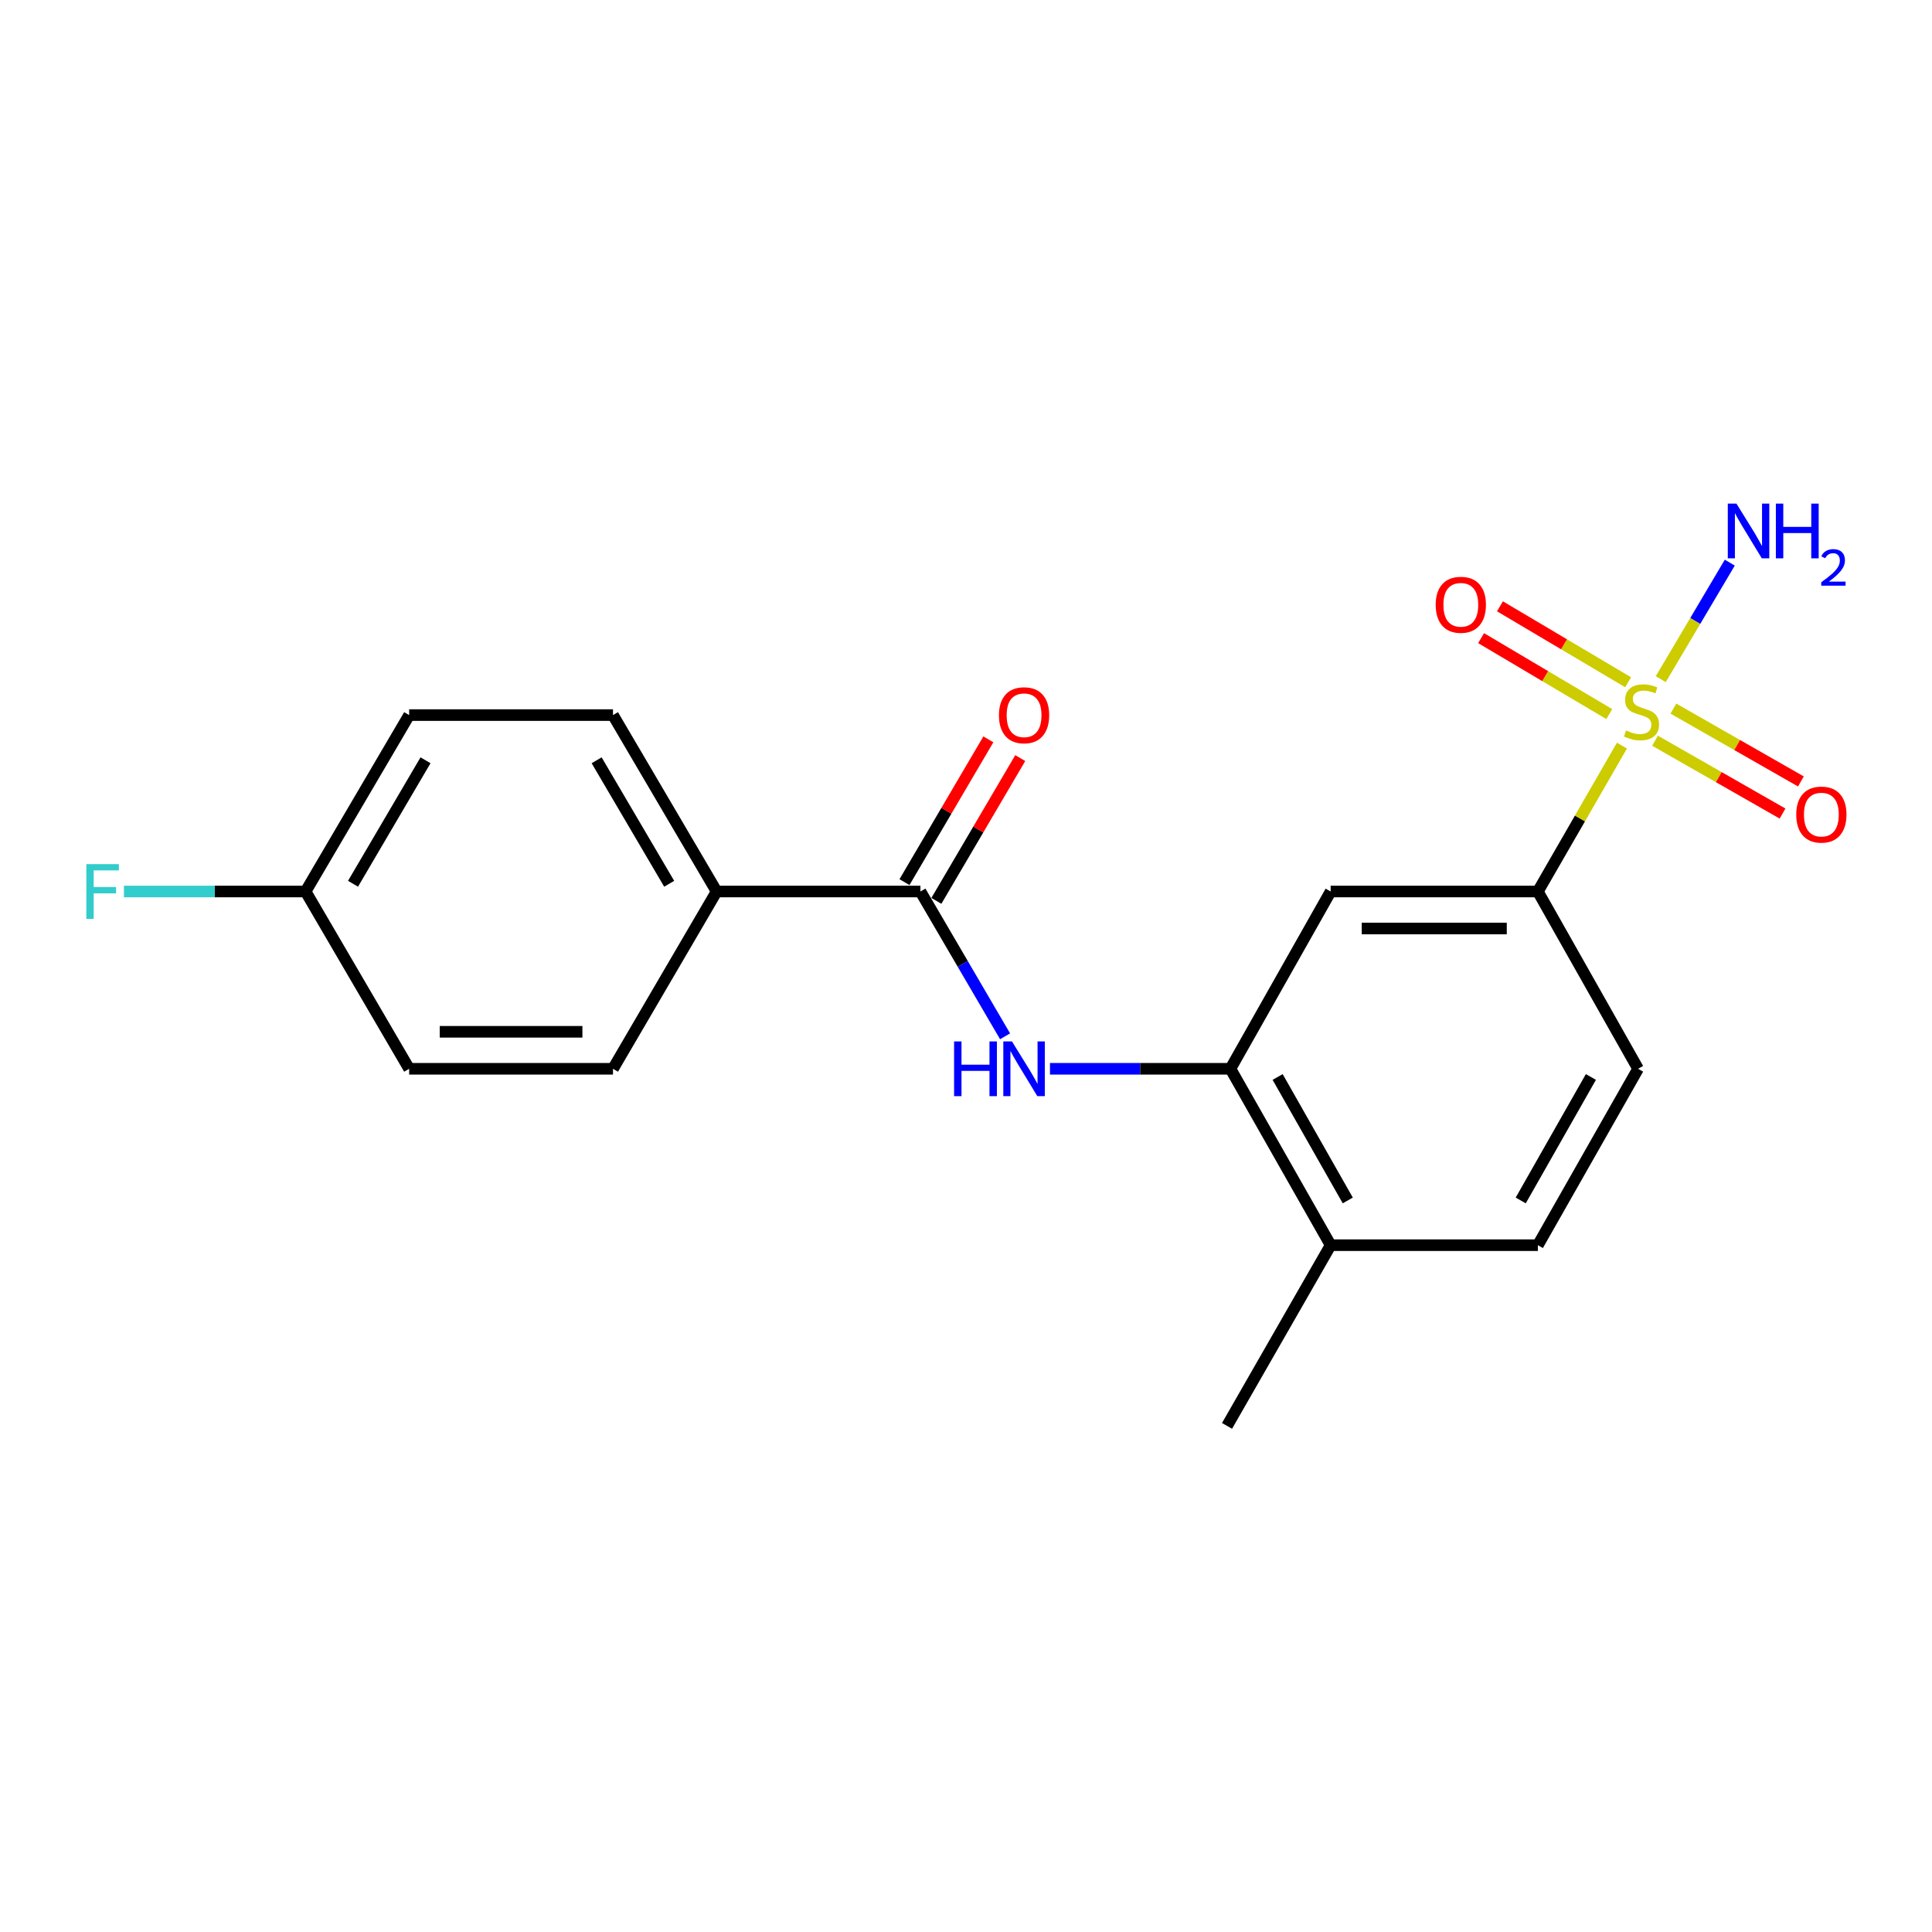 <?xml version='1.0' encoding='iso-8859-1'?>
<svg version='1.1' baseProfile='full'
              xmlns='http://www.w3.org/2000/svg'
                      xmlns:rdkit='http://www.rdkit.org/xml'
                      xmlns:xlink='http://www.w3.org/1999/xlink'
                  xml:space='preserve'
width='1000px' height='1000px' viewBox='0 0 1000 1000'>
<!-- END OF HEADER -->
<rect style='opacity:1.0;fill:#FFFFFF;stroke:none' width='1000' height='1000' x='0' y='0'> </rect>
<path class='bond-2' d='M 839.512,385.929 L 817.753,423.684' style='fill:none;fill-rule:evenodd;stroke:#CCCC00;stroke-width:6px;stroke-linecap:butt;stroke-linejoin:miter;stroke-opacity:1' />
<path class='bond-2' d='M 817.753,423.684 L 795.993,461.438' style='fill:none;fill-rule:evenodd;stroke:#000000;stroke-width:6px;stroke-linecap:butt;stroke-linejoin:miter;stroke-opacity:1' />
<path class='bond-5' d='M 856.648,383.395 L 889.645,402.246' style='fill:none;fill-rule:evenodd;stroke:#CCCC00;stroke-width:6px;stroke-linecap:butt;stroke-linejoin:miter;stroke-opacity:1' />
<path class='bond-5' d='M 889.645,402.246 L 922.642,421.097' style='fill:none;fill-rule:evenodd;stroke:#FF0000;stroke-width:6px;stroke-linecap:butt;stroke-linejoin:miter;stroke-opacity:1' />
<path class='bond-5' d='M 866.146,366.77 L 899.143,385.621' style='fill:none;fill-rule:evenodd;stroke:#CCCC00;stroke-width:6px;stroke-linecap:butt;stroke-linejoin:miter;stroke-opacity:1' />
<path class='bond-5' d='M 899.143,385.621 L 932.14,404.472' style='fill:none;fill-rule:evenodd;stroke:#FF0000;stroke-width:6px;stroke-linecap:butt;stroke-linejoin:miter;stroke-opacity:1' />
<path class='bond-6' d='M 842.719,353.137 L 809.544,333.482' style='fill:none;fill-rule:evenodd;stroke:#CCCC00;stroke-width:6px;stroke-linecap:butt;stroke-linejoin:miter;stroke-opacity:1' />
<path class='bond-6' d='M 809.544,333.482 L 776.369,313.827' style='fill:none;fill-rule:evenodd;stroke:#FF0000;stroke-width:6px;stroke-linecap:butt;stroke-linejoin:miter;stroke-opacity:1' />
<path class='bond-6' d='M 832.959,369.61 L 799.784,349.955' style='fill:none;fill-rule:evenodd;stroke:#CCCC00;stroke-width:6px;stroke-linecap:butt;stroke-linejoin:miter;stroke-opacity:1' />
<path class='bond-6' d='M 799.784,349.955 L 766.609,330.3' style='fill:none;fill-rule:evenodd;stroke:#FF0000;stroke-width:6px;stroke-linecap:butt;stroke-linejoin:miter;stroke-opacity:1' />
<path class='bond-8' d='M 859.611,351.526 L 877.474,321.373' style='fill:none;fill-rule:evenodd;stroke:#CCCC00;stroke-width:6px;stroke-linecap:butt;stroke-linejoin:miter;stroke-opacity:1' />
<path class='bond-8' d='M 877.474,321.373 L 895.337,291.219' style='fill:none;fill-rule:evenodd;stroke:#0000FF;stroke-width:6px;stroke-linecap:butt;stroke-linejoin:miter;stroke-opacity:1' />
<path class='bond-0' d='M 476.411,461.438 L 498.317,498.913' style='fill:none;fill-rule:evenodd;stroke:#000000;stroke-width:6px;stroke-linecap:butt;stroke-linejoin:miter;stroke-opacity:1' />
<path class='bond-0' d='M 498.317,498.913 L 520.223,536.388' style='fill:none;fill-rule:evenodd;stroke:#0000FF;stroke-width:6px;stroke-linecap:butt;stroke-linejoin:miter;stroke-opacity:1' />
<path class='bond-7' d='M 476.411,461.438 L 370.922,461.438' style='fill:none;fill-rule:evenodd;stroke:#000000;stroke-width:6px;stroke-linecap:butt;stroke-linejoin:miter;stroke-opacity:1' />
<path class='bond-10' d='M 484.665,466.288 L 506.373,429.337' style='fill:none;fill-rule:evenodd;stroke:#000000;stroke-width:6px;stroke-linecap:butt;stroke-linejoin:miter;stroke-opacity:1' />
<path class='bond-10' d='M 506.373,429.337 L 528.082,392.386' style='fill:none;fill-rule:evenodd;stroke:#FF0000;stroke-width:6px;stroke-linecap:butt;stroke-linejoin:miter;stroke-opacity:1' />
<path class='bond-10' d='M 468.156,456.589 L 489.865,419.638' style='fill:none;fill-rule:evenodd;stroke:#000000;stroke-width:6px;stroke-linecap:butt;stroke-linejoin:miter;stroke-opacity:1' />
<path class='bond-10' d='M 489.865,419.638 L 511.573,382.687' style='fill:none;fill-rule:evenodd;stroke:#FF0000;stroke-width:6px;stroke-linecap:butt;stroke-linejoin:miter;stroke-opacity:1' />
<path class='bond-1' d='M 543.464,553.205 L 590.168,553.205' style='fill:none;fill-rule:evenodd;stroke:#0000FF;stroke-width:6px;stroke-linecap:butt;stroke-linejoin:miter;stroke-opacity:1' />
<path class='bond-1' d='M 590.168,553.205 L 636.872,553.205' style='fill:none;fill-rule:evenodd;stroke:#000000;stroke-width:6px;stroke-linecap:butt;stroke-linejoin:miter;stroke-opacity:1' />
<path class='bond-4' d='M 795.993,461.438 L 688.739,461.438' style='fill:none;fill-rule:evenodd;stroke:#000000;stroke-width:6px;stroke-linecap:butt;stroke-linejoin:miter;stroke-opacity:1' />
<path class='bond-4' d='M 779.905,480.585 L 704.827,480.585' style='fill:none;fill-rule:evenodd;stroke:#000000;stroke-width:6px;stroke-linecap:butt;stroke-linejoin:miter;stroke-opacity:1' />
<path class='bond-11' d='M 795.993,461.438 L 847.871,553.205' style='fill:none;fill-rule:evenodd;stroke:#000000;stroke-width:6px;stroke-linecap:butt;stroke-linejoin:miter;stroke-opacity:1' />
<path class='bond-3' d='M 636.872,553.205 L 688.739,461.438' style='fill:none;fill-rule:evenodd;stroke:#000000;stroke-width:6px;stroke-linecap:butt;stroke-linejoin:miter;stroke-opacity:1' />
<path class='bond-20' d='M 636.872,553.205 L 688.739,644.504' style='fill:none;fill-rule:evenodd;stroke:#000000;stroke-width:6px;stroke-linecap:butt;stroke-linejoin:miter;stroke-opacity:1' />
<path class='bond-20' d='M 661.3,557.442 L 697.607,621.351' style='fill:none;fill-rule:evenodd;stroke:#000000;stroke-width:6px;stroke-linecap:butt;stroke-linejoin:miter;stroke-opacity:1' />
<path class='bond-13' d='M 370.922,461.438 L 317.279,370.129' style='fill:none;fill-rule:evenodd;stroke:#000000;stroke-width:6px;stroke-linecap:butt;stroke-linejoin:miter;stroke-opacity:1' />
<path class='bond-13' d='M 346.367,457.441 L 308.817,393.524' style='fill:none;fill-rule:evenodd;stroke:#000000;stroke-width:6px;stroke-linecap:butt;stroke-linejoin:miter;stroke-opacity:1' />
<path class='bond-14' d='M 370.922,461.438 L 317.279,553.205' style='fill:none;fill-rule:evenodd;stroke:#000000;stroke-width:6px;stroke-linecap:butt;stroke-linejoin:miter;stroke-opacity:1' />
<path class='bond-9' d='M 688.739,644.504 L 795.993,644.504' style='fill:none;fill-rule:evenodd;stroke:#000000;stroke-width:6px;stroke-linecap:butt;stroke-linejoin:miter;stroke-opacity:1' />
<path class='bond-19' d='M 688.739,644.504 L 635.106,738.036' style='fill:none;fill-rule:evenodd;stroke:#000000;stroke-width:6px;stroke-linecap:butt;stroke-linejoin:miter;stroke-opacity:1' />
<path class='bond-12' d='M 847.871,553.205 L 795.993,644.504' style='fill:none;fill-rule:evenodd;stroke:#000000;stroke-width:6px;stroke-linecap:butt;stroke-linejoin:miter;stroke-opacity:1' />
<path class='bond-12' d='M 823.442,557.441 L 787.128,621.35' style='fill:none;fill-rule:evenodd;stroke:#000000;stroke-width:6px;stroke-linecap:butt;stroke-linejoin:miter;stroke-opacity:1' />
<path class='bond-16' d='M 317.279,370.129 L 211.78,370.129' style='fill:none;fill-rule:evenodd;stroke:#000000;stroke-width:6px;stroke-linecap:butt;stroke-linejoin:miter;stroke-opacity:1' />
<path class='bond-17' d='M 317.279,553.205 L 211.78,553.205' style='fill:none;fill-rule:evenodd;stroke:#000000;stroke-width:6px;stroke-linecap:butt;stroke-linejoin:miter;stroke-opacity:1' />
<path class='bond-17' d='M 301.454,534.058 L 227.605,534.058' style='fill:none;fill-rule:evenodd;stroke:#000000;stroke-width:6px;stroke-linecap:butt;stroke-linejoin:miter;stroke-opacity:1' />
<path class='bond-15' d='M 158.169,461.438 L 211.78,370.129' style='fill:none;fill-rule:evenodd;stroke:#000000;stroke-width:6px;stroke-linecap:butt;stroke-linejoin:miter;stroke-opacity:1' />
<path class='bond-15' d='M 182.722,457.436 L 220.249,393.52' style='fill:none;fill-rule:evenodd;stroke:#000000;stroke-width:6px;stroke-linecap:butt;stroke-linejoin:miter;stroke-opacity:1' />
<path class='bond-18' d='M 158.169,461.438 L 111.16,461.438' style='fill:none;fill-rule:evenodd;stroke:#000000;stroke-width:6px;stroke-linecap:butt;stroke-linejoin:miter;stroke-opacity:1' />
<path class='bond-18' d='M 111.16,461.438 L 64.152,461.438' style='fill:none;fill-rule:evenodd;stroke:#33CCCC;stroke-width:6px;stroke-linecap:butt;stroke-linejoin:miter;stroke-opacity:1' />
<path class='bond-21' d='M 158.169,461.438 L 211.78,553.205' style='fill:none;fill-rule:evenodd;stroke:#000000;stroke-width:6px;stroke-linecap:butt;stroke-linejoin:miter;stroke-opacity:1' />
<path  class='atom-0' d='M 841.636 378.083
Q 841.956 378.203, 843.276 378.763
Q 844.596 379.323, 846.036 379.683
Q 847.516 380.003, 848.956 380.003
Q 851.636 380.003, 853.196 378.723
Q 854.756 377.403, 854.756 375.123
Q 854.756 373.563, 853.956 372.603
Q 853.196 371.643, 851.996 371.123
Q 850.796 370.603, 848.796 370.003
Q 846.276 369.243, 844.756 368.523
Q 843.276 367.803, 842.196 366.283
Q 841.156 364.763, 841.156 362.203
Q 841.156 358.643, 843.556 356.443
Q 845.996 354.243, 850.796 354.243
Q 854.076 354.243, 857.796 355.803
L 856.876 358.883
Q 853.476 357.483, 850.916 357.483
Q 848.156 357.483, 846.636 358.643
Q 845.116 359.763, 845.156 361.723
Q 845.156 363.243, 845.916 364.163
Q 846.716 365.083, 847.836 365.603
Q 848.996 366.123, 850.916 366.723
Q 853.476 367.523, 854.996 368.323
Q 856.516 369.123, 857.596 370.763
Q 858.716 372.363, 858.716 375.123
Q 858.716 379.043, 856.076 381.163
Q 853.476 383.243, 849.116 383.243
Q 846.596 383.243, 844.676 382.683
Q 842.796 382.163, 840.556 381.243
L 841.636 378.083
' fill='#CCCC00'/>
<path  class='atom-2' d='M 493.834 539.045
L 497.674 539.045
L 497.674 551.085
L 512.154 551.085
L 512.154 539.045
L 515.994 539.045
L 515.994 567.365
L 512.154 567.365
L 512.154 554.285
L 497.674 554.285
L 497.674 567.365
L 493.834 567.365
L 493.834 539.045
' fill='#0000FF'/>
<path  class='atom-2' d='M 523.794 539.045
L 533.074 554.045
Q 533.994 555.525, 535.474 558.205
Q 536.954 560.885, 537.034 561.045
L 537.034 539.045
L 540.794 539.045
L 540.794 567.365
L 536.914 567.365
L 526.954 550.965
Q 525.794 549.045, 524.554 546.845
Q 523.354 544.645, 522.994 543.965
L 522.994 567.365
L 519.314 567.365
L 519.314 539.045
L 523.794 539.045
' fill='#0000FF'/>
<path  class='atom-6' d='M 929.733 421.629
Q 929.733 414.829, 933.093 411.029
Q 936.453 407.229, 942.733 407.229
Q 949.013 407.229, 952.373 411.029
Q 955.733 414.829, 955.733 421.629
Q 955.733 428.509, 952.333 432.429
Q 948.933 436.309, 942.733 436.309
Q 936.493 436.309, 933.093 432.429
Q 929.733 428.549, 929.733 421.629
M 942.733 433.109
Q 947.053 433.109, 949.373 430.229
Q 951.733 427.309, 951.733 421.629
Q 951.733 416.069, 949.373 413.269
Q 947.053 410.429, 942.733 410.429
Q 938.413 410.429, 936.053 413.229
Q 933.733 416.029, 933.733 421.629
Q 933.733 427.349, 936.053 430.229
Q 938.413 433.109, 942.733 433.109
' fill='#FF0000'/>
<path  class='atom-7' d='M 743.115 313.034
Q 743.115 306.234, 746.475 302.434
Q 749.835 298.634, 756.115 298.634
Q 762.395 298.634, 765.755 302.434
Q 769.115 306.234, 769.115 313.034
Q 769.115 319.914, 765.715 323.834
Q 762.315 327.714, 756.115 327.714
Q 749.875 327.714, 746.475 323.834
Q 743.115 319.954, 743.115 313.034
M 756.115 324.514
Q 760.435 324.514, 762.755 321.634
Q 765.115 318.714, 765.115 313.034
Q 765.115 307.474, 762.755 304.674
Q 760.435 301.834, 756.115 301.834
Q 751.795 301.834, 749.435 304.634
Q 747.115 307.434, 747.115 313.034
Q 747.115 318.754, 749.435 321.634
Q 751.795 324.514, 756.115 324.514
' fill='#FF0000'/>
<path  class='atom-9' d='M 898.785 260.671
L 908.065 275.671
Q 908.985 277.151, 910.465 279.831
Q 911.945 282.511, 912.025 282.671
L 912.025 260.671
L 915.785 260.671
L 915.785 288.991
L 911.905 288.991
L 901.945 272.591
Q 900.785 270.671, 899.545 268.471
Q 898.345 266.271, 897.985 265.591
L 897.985 288.991
L 894.305 288.991
L 894.305 260.671
L 898.785 260.671
' fill='#0000FF'/>
<path  class='atom-9' d='M 919.185 260.671
L 923.025 260.671
L 923.025 272.711
L 937.505 272.711
L 937.505 260.671
L 941.345 260.671
L 941.345 288.991
L 937.505 288.991
L 937.505 275.911
L 923.025 275.911
L 923.025 288.991
L 919.185 288.991
L 919.185 260.671
' fill='#0000FF'/>
<path  class='atom-9' d='M 942.718 287.997
Q 943.404 286.229, 945.041 285.252
Q 946.678 284.249, 948.948 284.249
Q 951.773 284.249, 953.357 285.78
Q 954.941 287.311, 954.941 290.03
Q 954.941 292.802, 952.882 295.389
Q 950.849 297.977, 946.625 301.039
L 955.258 301.039
L 955.258 303.151
L 942.665 303.151
L 942.665 301.382
Q 946.15 298.901, 948.209 297.053
Q 950.295 295.205, 951.298 293.541
Q 952.301 291.878, 952.301 290.162
Q 952.301 288.367, 951.404 287.364
Q 950.506 286.361, 948.948 286.361
Q 947.444 286.361, 946.44 286.968
Q 945.437 287.575, 944.724 288.921
L 942.718 287.997
' fill='#0000FF'/>
<path  class='atom-11' d='M 517.054 370.209
Q 517.054 363.409, 520.414 359.609
Q 523.774 355.809, 530.054 355.809
Q 536.334 355.809, 539.694 359.609
Q 543.054 363.409, 543.054 370.209
Q 543.054 377.089, 539.654 381.009
Q 536.254 384.889, 530.054 384.889
Q 523.814 384.889, 520.414 381.009
Q 517.054 377.129, 517.054 370.209
M 530.054 381.689
Q 534.374 381.689, 536.694 378.809
Q 539.054 375.889, 539.054 370.209
Q 539.054 364.649, 536.694 361.849
Q 534.374 359.009, 530.054 359.009
Q 525.734 359.009, 523.374 361.809
Q 521.054 364.609, 521.054 370.209
Q 521.054 375.929, 523.374 378.809
Q 525.734 381.689, 530.054 381.689
' fill='#FF0000'/>
<path  class='atom-19' d='M 44.686 447.278
L 61.526 447.278
L 61.526 450.518
L 48.486 450.518
L 48.486 459.118
L 60.086 459.118
L 60.086 462.398
L 48.486 462.398
L 48.486 475.598
L 44.686 475.598
L 44.686 447.278
' fill='#33CCCC'/>
</svg>

